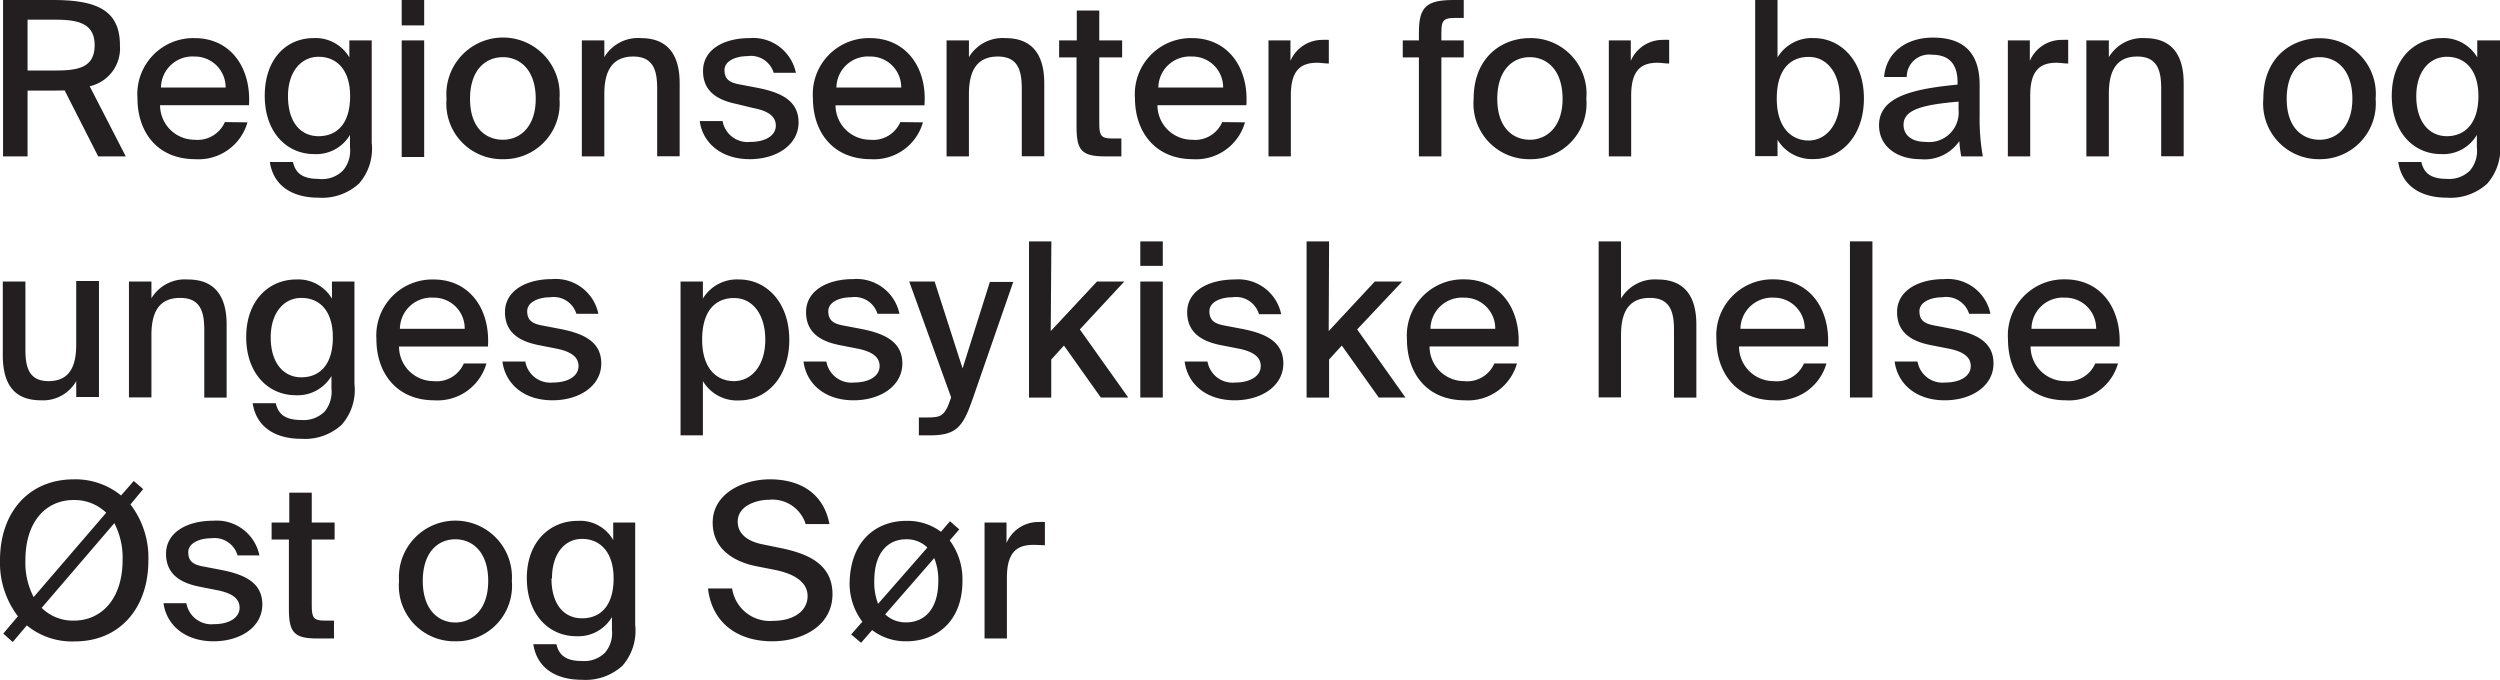 <svg xmlns="http://www.w3.org/2000/svg" viewBox="0 0 196.79 53.51"><defs><style>.cls-1{fill:#231f20;}</style></defs><g id="Layer_2" data-name="Layer 2"><g id="Layer_2-2" data-name="Layer 2"><path class="cls-1" d="M4.3,7.13H2.17v5.18H.24V0h3.9c3.31,0,5.3.7,5.3,3.55A3.06,3.06,0,0,1,7.06,6.79L9.9,12.31H7.73L5.09,7.12ZM2.17,5.55H4.4c1.82,0,3.05-.27,3.05-2s-1.34-2-3.09-2H2.17Z"/><path class="cls-1" d="M19.48,9.63a4,4,0,0,1-4.11,2.9c-3,0-4.55-2.15-4.55-4.8A4.41,4.41,0,0,1,15.32,3c2.82,0,4.46,2.31,4.28,5.28h-7A2.72,2.72,0,0,0,15.3,11a2.35,2.35,0,0,0,2.4-1.39ZM17.76,6.89A2.42,2.42,0,0,0,15.3,4.45a2.48,2.48,0,0,0-2.63,2.44Z"/><path class="cls-1" d="M29.26,3.18v8.06a4.17,4.17,0,0,1-1,3.21,4.3,4.3,0,0,1-3.2,1.11c-2,0-3.53-.89-3.82-2.81h1.82c.19.84.71,1.33,2,1.33A2.32,2.32,0,0,0,27,13.42a2.39,2.39,0,0,0,.55-1.8v-1a3.09,3.09,0,0,1-2.82,1.51c-2.13,0-3.89-1.68-3.89-4.59S22.55,3,24.68,3A3.07,3.07,0,0,1,27.5,4.52V3.18ZM22.67,7.57c0,2,.95,3.15,2.41,3.15s2.48-1,2.48-3.15-1.12-3.1-2.48-3.1S22.67,5.62,22.67,7.57Z"/><path class="cls-1" d="M33.39,2H31.62V0h1.77Zm0,10.36H31.62V3.18h1.77Z"/><path class="cls-1" d="M39.59,12.53a4.37,4.37,0,0,1-4.44-4.75,4.46,4.46,0,1,1,8.89,0A4.38,4.38,0,0,1,39.59,12.53Zm2.58-4.75c0-2.28-1.24-3.28-2.58-3.28S37,5.47,37,7.78,38.26,11,39.59,11,42.17,10,42.17,7.78Z"/><path class="cls-1" d="M50.44,3c2.21,0,3.06,1.42,3.06,3.55v5.75H51.73V7c0-1.32-.22-2.55-1.88-2.55S47.57,5.59,47.57,7.4v4.91H45.8V3.18h1.77V4.5A3.08,3.08,0,0,1,50.44,3Z"/><path class="cls-1" d="M58.83,4.42c-.87,0-1.8.35-1.8,1.1s.44,1,1.27,1.14l1.31.25c1.73.34,3.25.94,3.25,2.72s-1.74,2.9-3.84,2.9c-2.31,0-3.72-1.34-3.94-3h1.8a2,2,0,0,0,2.19,1.64c1.14,0,2-.47,2-1.29s-.8-1.19-1.75-1.37L58,8.19c-1.37-.28-2.66-.89-2.66-2.6S57,3,59,3a3.44,3.44,0,0,1,3.65,2.73H60.9A1.87,1.87,0,0,0,58.83,4.42Z"/><path class="cls-1" d="M72.65,9.63a4,4,0,0,1-4.1,2.9c-3,0-4.56-2.15-4.56-4.8A4.41,4.41,0,0,1,68.49,3C71.31,3,73,5.32,72.77,8.29h-7A2.72,2.72,0,0,0,68.48,11a2.33,2.33,0,0,0,2.39-1.39ZM70.94,6.89a2.42,2.42,0,0,0-2.46-2.44,2.48,2.48,0,0,0-2.64,2.44Z"/><path class="cls-1" d="M79.14,3c2.21,0,3.06,1.42,3.06,3.55v5.75H80.43V7c0-1.32-.22-2.55-1.88-2.55S76.27,5.59,76.27,7.4v4.91H74.51V3.18h1.76V4.5A3.09,3.09,0,0,1,79.14,3Z"/><path class="cls-1" d="M86.53.83V3.18h1.8V4.52h-1.8V9.73c0,.94.15,1.17,1,1.17h.74v1.41H87c-1.85,0-2.26-.46-2.26-2.34V4.52H83.37V3.18h1.39V.83Z"/><path class="cls-1" d="M98,9.63a4,4,0,0,1-4.11,2.9c-2.95,0-4.55-2.15-4.55-4.8A4.41,4.41,0,0,1,93.83,3c2.82,0,4.47,2.31,4.28,5.28h-7A2.72,2.72,0,0,0,93.82,11a2.33,2.33,0,0,0,2.39-1.39ZM96.28,6.89a2.42,2.42,0,0,0-2.46-2.44,2.48,2.48,0,0,0-2.64,2.44Z"/><path class="cls-1" d="M103.68,4.94c-1.36,0-2.07.66-2.07,2.58v4.79H99.85V3.18h1.73V4.79a2.72,2.72,0,0,1,2.53-1.65,4,4,0,0,1,.49,0V5C104.28,5,104,4.94,103.68,4.94Z"/><path class="cls-1" d="M114.43,0h.79V1.41h-.68c-.9,0-1.08.19-1.08,1.14v.63h1.76V4.52h-1.76v7.79h-1.77V4.52h-1.27V3.18h1.27V2.56C111.69.54,112.28,0,114.43,0Z"/><path class="cls-1" d="M120.42,12.53A4.37,4.37,0,0,1,116,7.78C116,4.47,118.26,3,120.42,3a4.38,4.38,0,0,1,4.45,4.77A4.38,4.38,0,0,1,120.42,12.53ZM123,7.78c0-2.28-1.24-3.28-2.58-3.28s-2.56,1-2.56,3.28S119.1,11,120.42,11,123,10,123,7.78Z"/><path class="cls-1" d="M130.47,4.94c-1.35,0-2.07.66-2.07,2.58v4.79h-1.76V3.18h1.73V4.79a2.72,2.72,0,0,1,2.53-1.65,4,4,0,0,1,.49,0V5C131.07,5,130.76,4.94,130.47,4.94Z"/><path class="cls-1" d="M139.92,4.52A3.14,3.14,0,0,1,142.78,3c2.12,0,3.94,1.78,3.94,4.75s-1.82,4.77-3.94,4.77A3.14,3.14,0,0,1,139.92,11v1.29h-1.76V0h1.76Zm4.91,3.24c0-2-1-3.28-2.46-3.28s-2.51,1-2.51,3.28,1.15,3.3,2.51,3.3S144.83,9.82,144.83,7.76Z"/><path class="cls-1" d="M154.09,6.66V6.47c0-1.61-.85-2.16-2-2.16a1.76,1.76,0,0,0-2,1.75h-1.78c.15-1.93,1.75-3.1,3.84-3.1,2.36,0,3.72,1.13,3.68,3.87,0,.22,0,1.8,0,2.19a17,17,0,0,0,.25,3.29h-1.7a10.17,10.17,0,0,1-.15-1.2,3.31,3.31,0,0,1-3.06,1.42c-1.85,0-3.26-1-3.26-2.68C147.92,7.62,150.54,7,154.09,6.66Zm-4.25,3.16c0,.83.66,1.35,1.74,1.35a2.33,2.33,0,0,0,2.59-2.54V8C151.34,8.24,149.84,8.63,149.84,9.82Z"/><path class="cls-1" d="M161.88,4.94c-1.35,0-2.07.66-2.07,2.58v4.79h-1.76V3.18h1.73V4.79a2.72,2.72,0,0,1,2.53-1.65,4,4,0,0,1,.49,0V5C162.48,5,162.17,4.94,161.88,4.94Z"/><path class="cls-1" d="M168.83,3c2.21,0,3.06,1.42,3.06,3.55v5.75h-1.77V7c0-1.32-.22-2.55-1.88-2.55S166,5.59,166,7.4v4.91h-1.77V3.18H166V4.5A3.08,3.08,0,0,1,168.83,3Z"/><path class="cls-1" d="M182.59,12.53a4.37,4.37,0,0,1-4.43-4.75c0-3.31,2.27-4.77,4.43-4.77A4.38,4.38,0,0,1,187,7.78,4.38,4.38,0,0,1,182.59,12.53Zm2.58-4.75c0-2.28-1.24-3.28-2.58-3.28S180,5.47,180,7.78,181.27,11,182.59,11,185.17,10,185.17,7.78Z"/><path class="cls-1" d="M196.79,3.18v8.06a4.17,4.17,0,0,1-1,3.21,4.27,4.27,0,0,1-3.19,1.11c-2,0-3.53-.89-3.82-2.81h1.82c.18.84.71,1.33,2,1.33a2.32,2.32,0,0,0,1.83-.66,2.39,2.39,0,0,0,.54-1.8v-1a3.07,3.07,0,0,1-2.82,1.51c-2.12,0-3.88-1.68-3.88-4.59S190.08,3,192.2,3A3.06,3.06,0,0,1,195,4.52V3.18ZM190.2,7.57c0,2,1,3.15,2.41,3.15s2.48-1,2.48-3.15-1.12-3.1-2.48-3.1S190.2,5.62,190.2,7.57Z"/><path class="cls-1" d="M3.22,31.51c-2.16,0-3-1.34-3-3.55v-5.8H2v5.33C2,28.81,2.22,30,3.82,30S6,28.92,6,27.12v-5H7.79v9.13H6V30A3,3,0,0,1,3.22,31.51Z"/><path class="cls-1" d="M14.79,22c2.2,0,3.05,1.42,3.05,3.55v5.75H16.08V26c0-1.32-.22-2.55-1.89-2.55s-2.27,1.11-2.27,2.93v4.9H10.15V22.16h1.77v1.32A3.07,3.07,0,0,1,14.79,22Z"/><path class="cls-1" d="M27.9,22.16v8.06a4.14,4.14,0,0,1-1,3.21,4.27,4.27,0,0,1-3.19,1.11c-2,0-3.53-.89-3.82-2.8h1.82c.18.83.71,1.32,2,1.32a2.35,2.35,0,0,0,1.84-.66,2.43,2.43,0,0,0,.54-1.8v-1a3.09,3.09,0,0,1-2.82,1.51c-2.12,0-3.89-1.68-3.89-4.58S21.19,22,23.31,22a3.07,3.07,0,0,1,2.82,1.51V22.16Zm-6.59,4.4c0,2,1,3.14,2.41,3.14s2.48-.95,2.48-3.14-1.12-3.11-2.48-3.11S21.31,24.6,21.31,26.56Z"/><path class="cls-1" d="M38.29,28.61a4,4,0,0,1-4.11,2.9c-2.95,0-4.55-2.15-4.55-4.8A4.41,4.41,0,0,1,34.13,22c2.82,0,4.47,2.31,4.28,5.28h-7A2.72,2.72,0,0,0,34.11,30a2.33,2.33,0,0,0,2.4-1.39Zm-1.71-2.73a2.42,2.42,0,0,0-2.47-2.45,2.48,2.48,0,0,0-2.63,2.45Z"/><path class="cls-1" d="M43.3,23.4c-.86,0-1.8.35-1.8,1.1s.44,1,1.28,1.14l1.3.25c1.74.34,3.25.94,3.25,2.72s-1.74,2.9-3.84,2.9c-2.31,0-3.72-1.34-3.94-3.05h1.8a2,2,0,0,0,2.19,1.65c1.14,0,2-.48,2-1.3s-.8-1.18-1.75-1.37l-1.37-.27c-1.38-.27-2.67-.89-2.67-2.6s1.7-2.6,3.7-2.6a3.43,3.43,0,0,1,3.65,2.73H45.37A1.87,1.87,0,0,0,43.3,23.4Z"/><path class="cls-1" d="M55.33,23.5A3.13,3.13,0,0,1,58.19,22c2.12,0,3.94,1.78,3.94,4.75s-1.82,4.77-3.94,4.77A3.13,3.13,0,0,1,55.33,30v4.27H53.57V22.16h1.76Zm4.91,3.24c0-2-1-3.28-2.46-3.28s-2.51,1-2.51,3.28S56.42,30,57.78,30,60.24,28.8,60.24,26.74Z"/><path class="cls-1" d="M67,23.4c-.87,0-1.8.35-1.8,1.1s.44,1,1.27,1.14l1.31.25c1.73.34,3.25.94,3.25,2.72s-1.74,2.9-3.84,2.9c-2.31,0-3.72-1.34-3.94-3.05h1.8a2,2,0,0,0,2.19,1.65c1.14,0,2-.48,2-1.3s-.8-1.18-1.75-1.37l-1.38-.27c-1.37-.27-2.66-.89-2.66-2.6s1.7-2.6,3.7-2.6a3.44,3.44,0,0,1,3.65,2.73H69.07A1.87,1.87,0,0,0,67,23.4Z"/><path class="cls-1" d="M72.33,32.86H73c1,0,1.36-.07,1.8-1.38l.07-.2-3.3-9.12h2L75.77,29l2.15-6.81h1.84L76.53,31.5c-.75,2.15-1.29,2.77-3.35,2.77h-.85Z"/><path class="cls-1" d="M82.71,26.06l3.64-3.9H88.5L85,25.93l3.81,5.36H86.65l-2.9-4.09-1,1.1v3H81V19h1.76Z"/><path class="cls-1" d="M91.53,20.93H89.76V19h1.77Zm0,10.36H89.76V22.16h1.77Z"/><path class="cls-1" d="M97,23.4c-.87,0-1.8.35-1.8,1.1s.44,1,1.27,1.14l1.31.25c1.73.34,3.24.94,3.24,2.72s-1.73,2.9-3.83,2.9c-2.31,0-3.72-1.34-3.94-3.05h1.8a2,2,0,0,0,2.19,1.65c1.13,0,2-.48,2-1.3s-.8-1.18-1.75-1.37l-1.38-.27c-1.37-.27-2.66-.89-2.66-2.6S95.19,22,97.2,22a3.44,3.44,0,0,1,3.65,2.73H99.1A1.88,1.88,0,0,0,97,23.4Z"/><path class="cls-1" d="M104.59,26.06l3.63-3.9h2.16l-3.55,3.77,3.8,5.36h-2.1l-2.91-4.09-1,1.1v3h-1.77V19h1.77Z"/><path class="cls-1" d="M119.41,28.61a4,4,0,0,1-4.11,2.9c-3,0-4.55-2.15-4.55-4.8a4.41,4.41,0,0,1,4.5-4.72c2.82,0,4.47,2.31,4.28,5.28h-7A2.72,2.72,0,0,0,115.24,30a2.33,2.33,0,0,0,2.39-1.39Zm-1.71-2.73a2.42,2.42,0,0,0-2.46-2.45,2.49,2.49,0,0,0-2.64,2.45Z"/><path class="cls-1" d="M130.47,22c2.21,0,3.06,1.42,3.06,3.55v5.75h-1.76V26c0-1.32-.22-2.55-1.89-2.55s-2.28,1.11-2.28,2.93v4.9h-1.76V19h1.76v4.5A3.09,3.09,0,0,1,130.47,22Z"/><path class="cls-1" d="M143.77,28.61a4,4,0,0,1-4.11,2.9c-2.95,0-4.55-2.15-4.55-4.8a4.41,4.41,0,0,1,4.5-4.72c2.82,0,4.47,2.31,4.28,5.28h-7A2.72,2.72,0,0,0,139.6,30,2.33,2.33,0,0,0,142,28.61Zm-1.71-2.73a2.42,2.42,0,0,0-2.46-2.45A2.49,2.49,0,0,0,137,25.88Z"/><path class="cls-1" d="M145.62,31.29V19h1.77V31.29Z"/><path class="cls-1" d="M152.89,23.4c-.86,0-1.8.35-1.8,1.1s.44,1,1.28,1.14l1.3.25c1.74.34,3.25.94,3.25,2.72s-1.73,2.9-3.84,2.9c-2.31,0-3.72-1.34-3.94-3.05h1.8a2,2,0,0,0,2.19,1.65c1.14,0,2-.48,2-1.3s-.8-1.18-1.75-1.37L152,27.17c-1.38-.27-2.67-.89-2.67-2.6s1.7-2.6,3.7-2.6a3.43,3.43,0,0,1,3.65,2.73H155A1.89,1.89,0,0,0,152.89,23.4Z"/><path class="cls-1" d="M166.72,28.61a4,4,0,0,1-4.11,2.9c-3,0-4.55-2.15-4.55-4.8a4.41,4.41,0,0,1,4.5-4.72c2.82,0,4.46,2.31,4.28,5.28h-7A2.72,2.72,0,0,0,162.54,30a2.33,2.33,0,0,0,2.39-1.39ZM165,25.88a2.42,2.42,0,0,0-2.46-2.45,2.47,2.47,0,0,0-2.63,2.45Z"/><path class="cls-1" d="M2.11,49.23,1,50.54l-.74-.67,1.15-1.36A6.94,6.94,0,0,1,0,44.1c0-3.75,2.24-6.37,5.83-6.37A5.71,5.71,0,0,1,9.53,39l1-1.14.74.64-1,1.21a6.88,6.88,0,0,1,1.41,4.4c0,3.75-2.24,6.38-5.8,6.38A5.62,5.62,0,0,1,2.11,49.23Zm6.25-8.87a3.59,3.59,0,0,0-2.53-1C3.67,39.34,2,41,2,44.1A5.84,5.84,0,0,0,2.65,47ZM3.28,47.85a3.48,3.48,0,0,0,2.55,1c2.13,0,3.82-1.68,3.82-4.77A5.92,5.92,0,0,0,9,41.18Z"/><path class="cls-1" d="M16.62,42.37c-.86,0-1.8.35-1.8,1.1s.44,1,1.28,1.14l1.3.25c1.74.34,3.25.94,3.25,2.72s-1.73,2.9-3.84,2.9c-2.31,0-3.72-1.34-3.94-3h1.8a2,2,0,0,0,2.19,1.65c1.14,0,2-.48,2-1.3s-.8-1.18-1.75-1.37l-1.37-.27c-1.38-.27-2.67-.89-2.67-2.6s1.7-2.6,3.7-2.6a3.43,3.43,0,0,1,3.65,2.73H18.7A1.89,1.89,0,0,0,16.62,42.37Z"/><path class="cls-1" d="M24.54,38.78v2.35h1.8v1.34h-1.8v5.21c0,.94.15,1.17,1,1.17h.75v1.41H25c-1.85,0-2.26-.46-2.26-2.34V42.47H21.38V41.13h1.39V38.78Z"/><path class="cls-1" d="M35.84,50.48a4.37,4.37,0,0,1-4.43-4.75,4.45,4.45,0,1,1,8.88,0A4.37,4.37,0,0,1,35.84,50.48Zm2.59-4.75c0-2.28-1.24-3.28-2.59-3.28s-2.56,1-2.56,3.28S34.52,49,35.84,49,38.43,48,38.43,45.73Z"/><path class="cls-1" d="M50,41.13v8.06a4.18,4.18,0,0,1-1,3.21,4.3,4.3,0,0,1-3.2,1.11c-2,0-3.53-.89-3.82-2.8h1.82c.19.83.71,1.32,2,1.32a2.32,2.32,0,0,0,1.83-.66,2.39,2.39,0,0,0,.54-1.8v-1a3.07,3.07,0,0,1-2.81,1.51c-2.13,0-3.89-1.68-3.89-4.58S43.33,41,45.46,41a3,3,0,0,1,2.81,1.51V41.13Zm-6.59,4.4c0,2,.95,3.14,2.41,3.14s2.48-1,2.48-3.14-1.12-3.11-2.48-3.11S43.45,43.57,43.45,45.53Z"/><path class="cls-1" d="M56.1,41.14c0-2.32,2.43-3.41,4.5-3.41,2.26,0,4.21,1,4.69,3.52H63.42a2.75,2.75,0,0,0-2.9-1.91c-.9,0-2.45.43-2.45,1.72,0,1,.82,1.54,1.87,1.77l1.46.3c2,.41,4.13,1.16,4.13,3.64s-2.35,3.71-4.74,3.71c-2.86,0-4.77-1.57-5.06-4.16h1.9a3,3,0,0,0,3.23,2.55c1.59,0,2.71-.76,2.71-1.95S62.35,45.13,61,44.86l-1.52-.3C57.76,44.2,56.1,43.22,56.1,41.14Z"/><path class="cls-1" d="M74.07,41.86l.71-.83.73.64-.75.87a5.13,5.13,0,0,1,1,3.19c0,3.29-2.16,4.75-4.4,4.75a4.36,4.36,0,0,1-2.71-.88l-.87,1L67,49.94l.88-1a5,5,0,0,1-1-3.19C67,42.42,69.11,41,71.33,41A4.4,4.4,0,0,1,74.07,41.86ZM73,43.1a2.31,2.31,0,0,0-1.67-.65c-1.39,0-2.51,1-2.51,3.28a4.67,4.67,0,0,0,.3,1.8Zm.54.83-3.86,4.43a2.32,2.32,0,0,0,1.65.63c1.41,0,2.53-1,2.53-3.26A4.6,4.6,0,0,0,73.54,43.93Z"/><path class="cls-1" d="M81.33,42.89c-1.36,0-2.07.67-2.07,2.58v4.79H77.5V41.13h1.73v1.61a2.72,2.72,0,0,1,2.53-1.65,4,4,0,0,1,.49,0v1.83C81.93,42.91,81.62,42.89,81.33,42.89Z"/></g></g></svg>